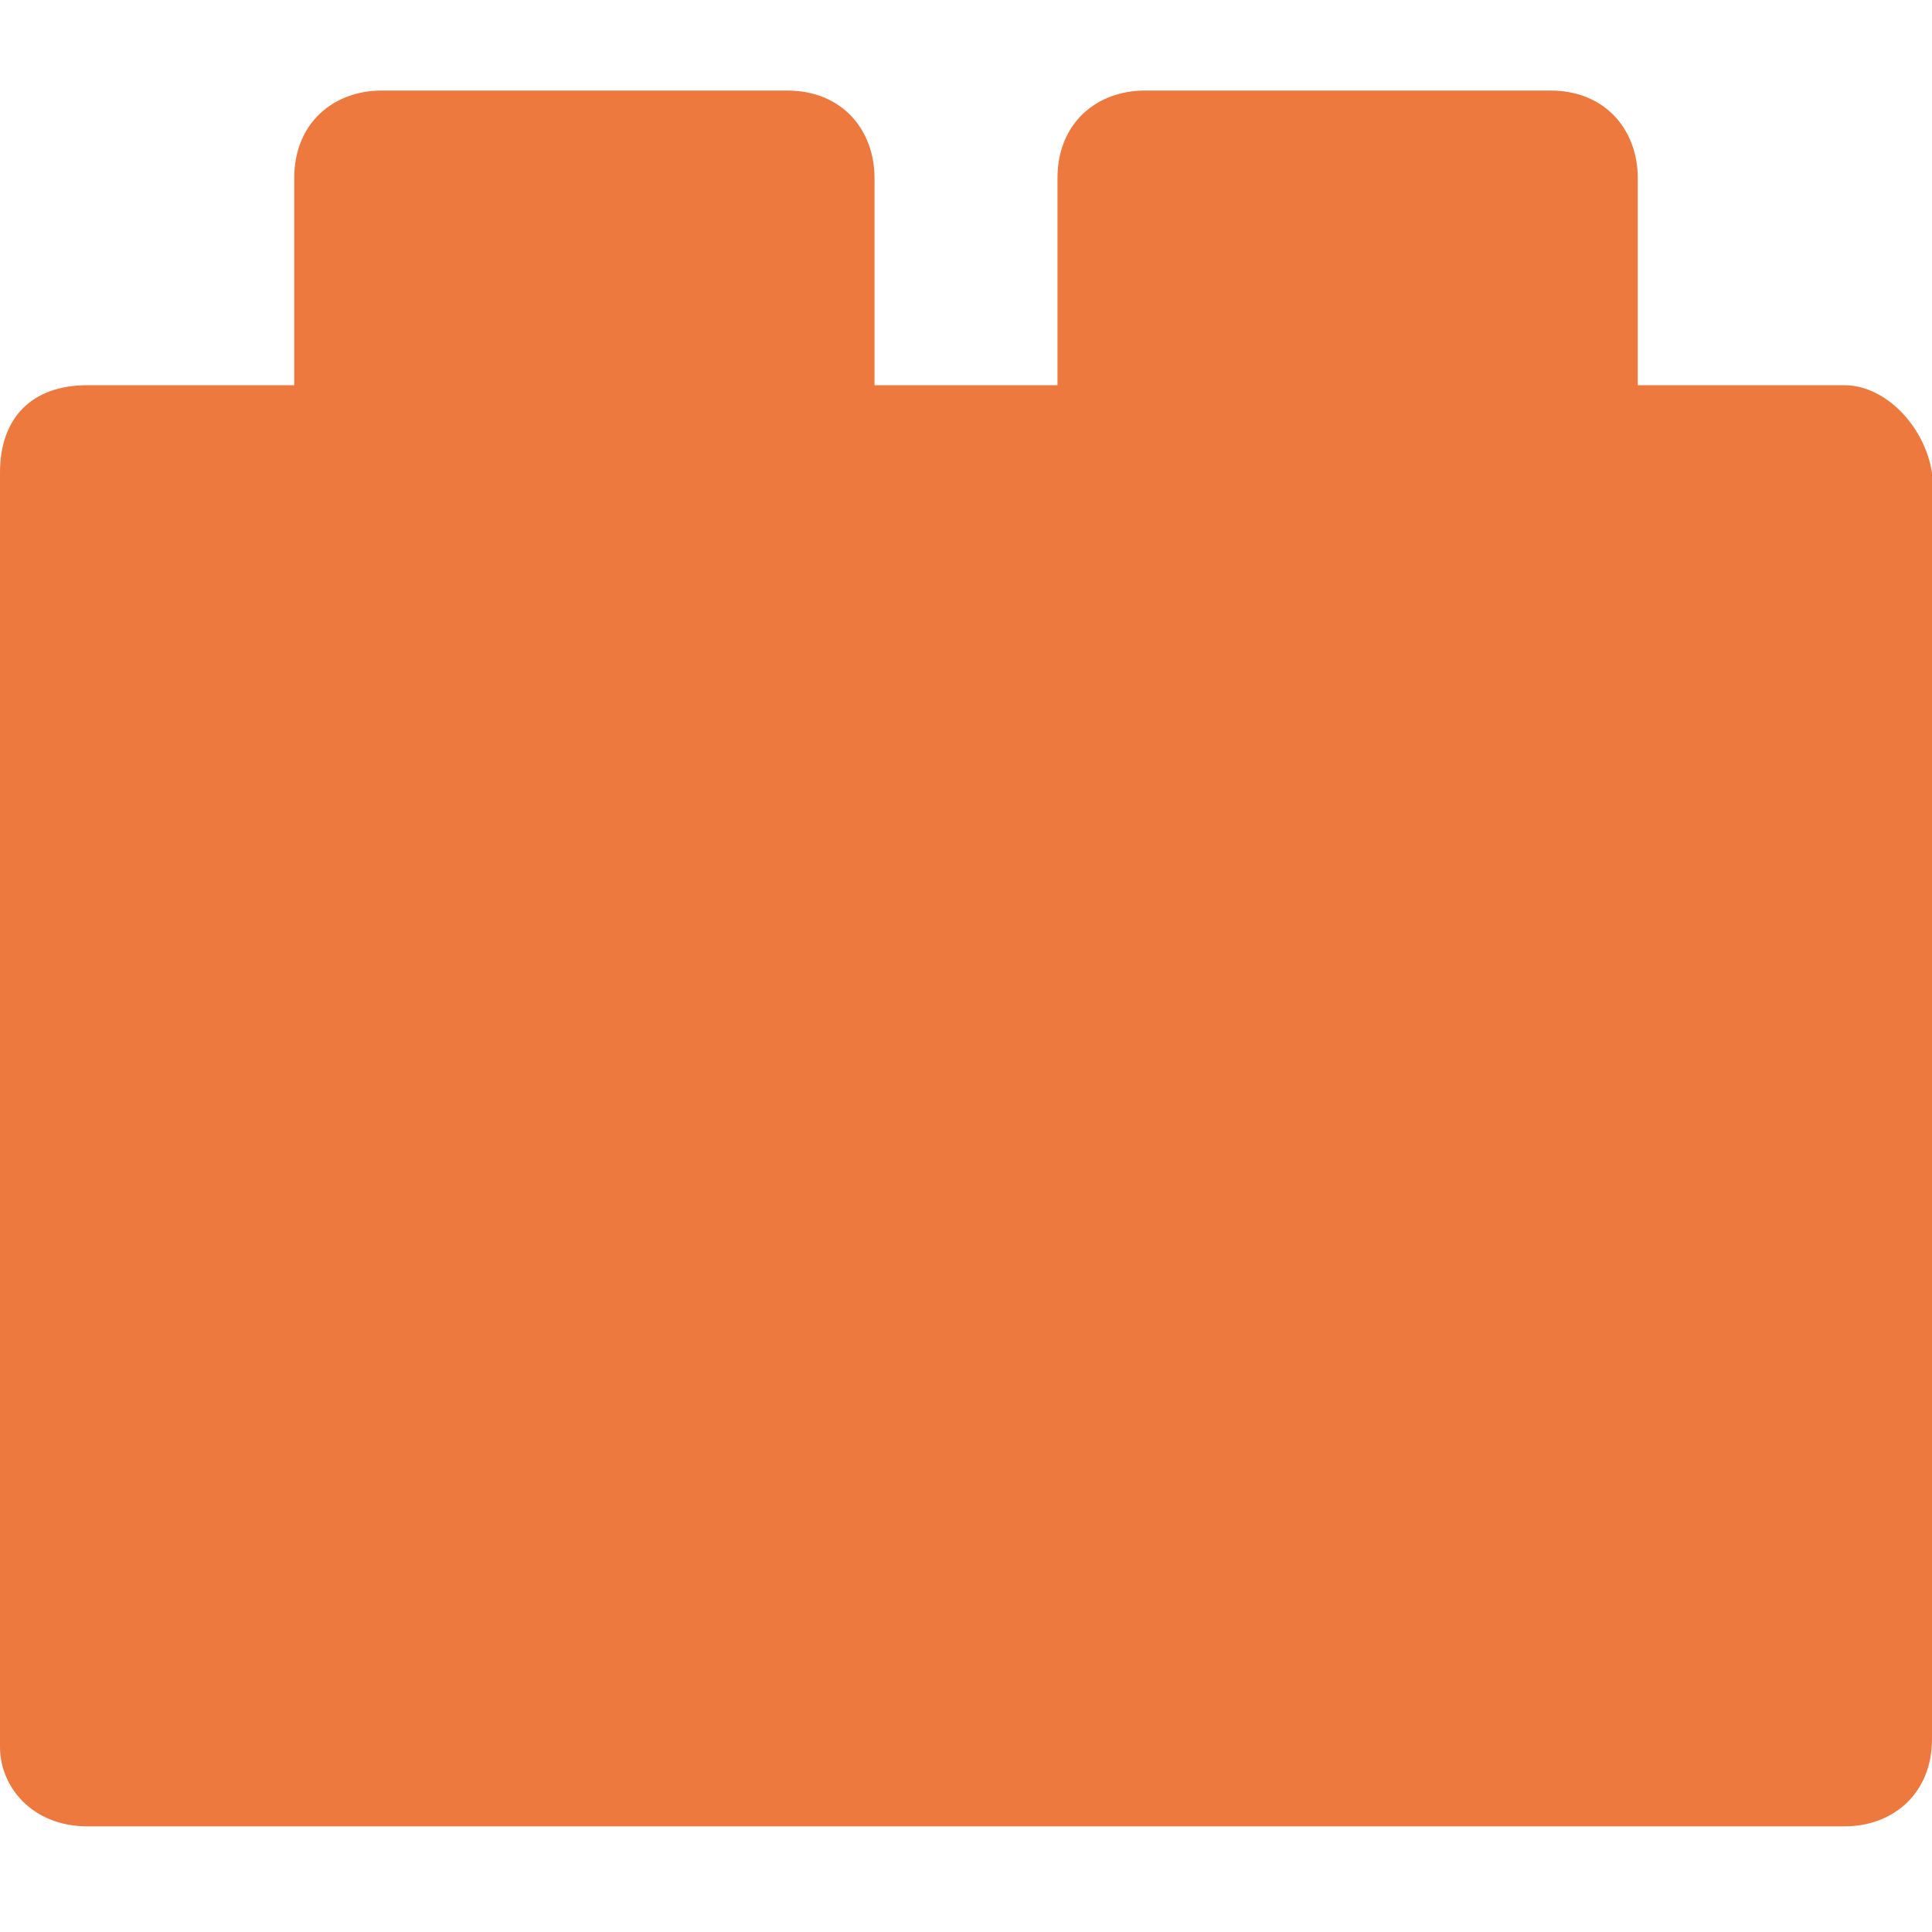 <svg width="128" height="128" viewBox="0 0 128 128" fill="none" xmlns="http://www.w3.org/2000/svg">
<rect width="128" height="128" fill="white"/>
<path d="M108.506 25.522H122.211C124.883 25.522 127.505 28.197 128 31.319V115.203C128 118.87 125.378 121 122.211 121H5.789C2.128 121 0 118.374 0 115.748V31.319C0 27.652 2.128 25.522 5.789 25.522H19.494V11.797C19.494 8.131 22.117 6 25.283 6H52.15C55.811 6 57.939 8.626 57.939 11.797V25.522H70.061V11.797C70.061 8.131 72.683 6 75.85 6H102.717C106.378 6 108.506 8.626 108.506 11.797V25.522Z" fill="#ED793E"/>
</svg>
